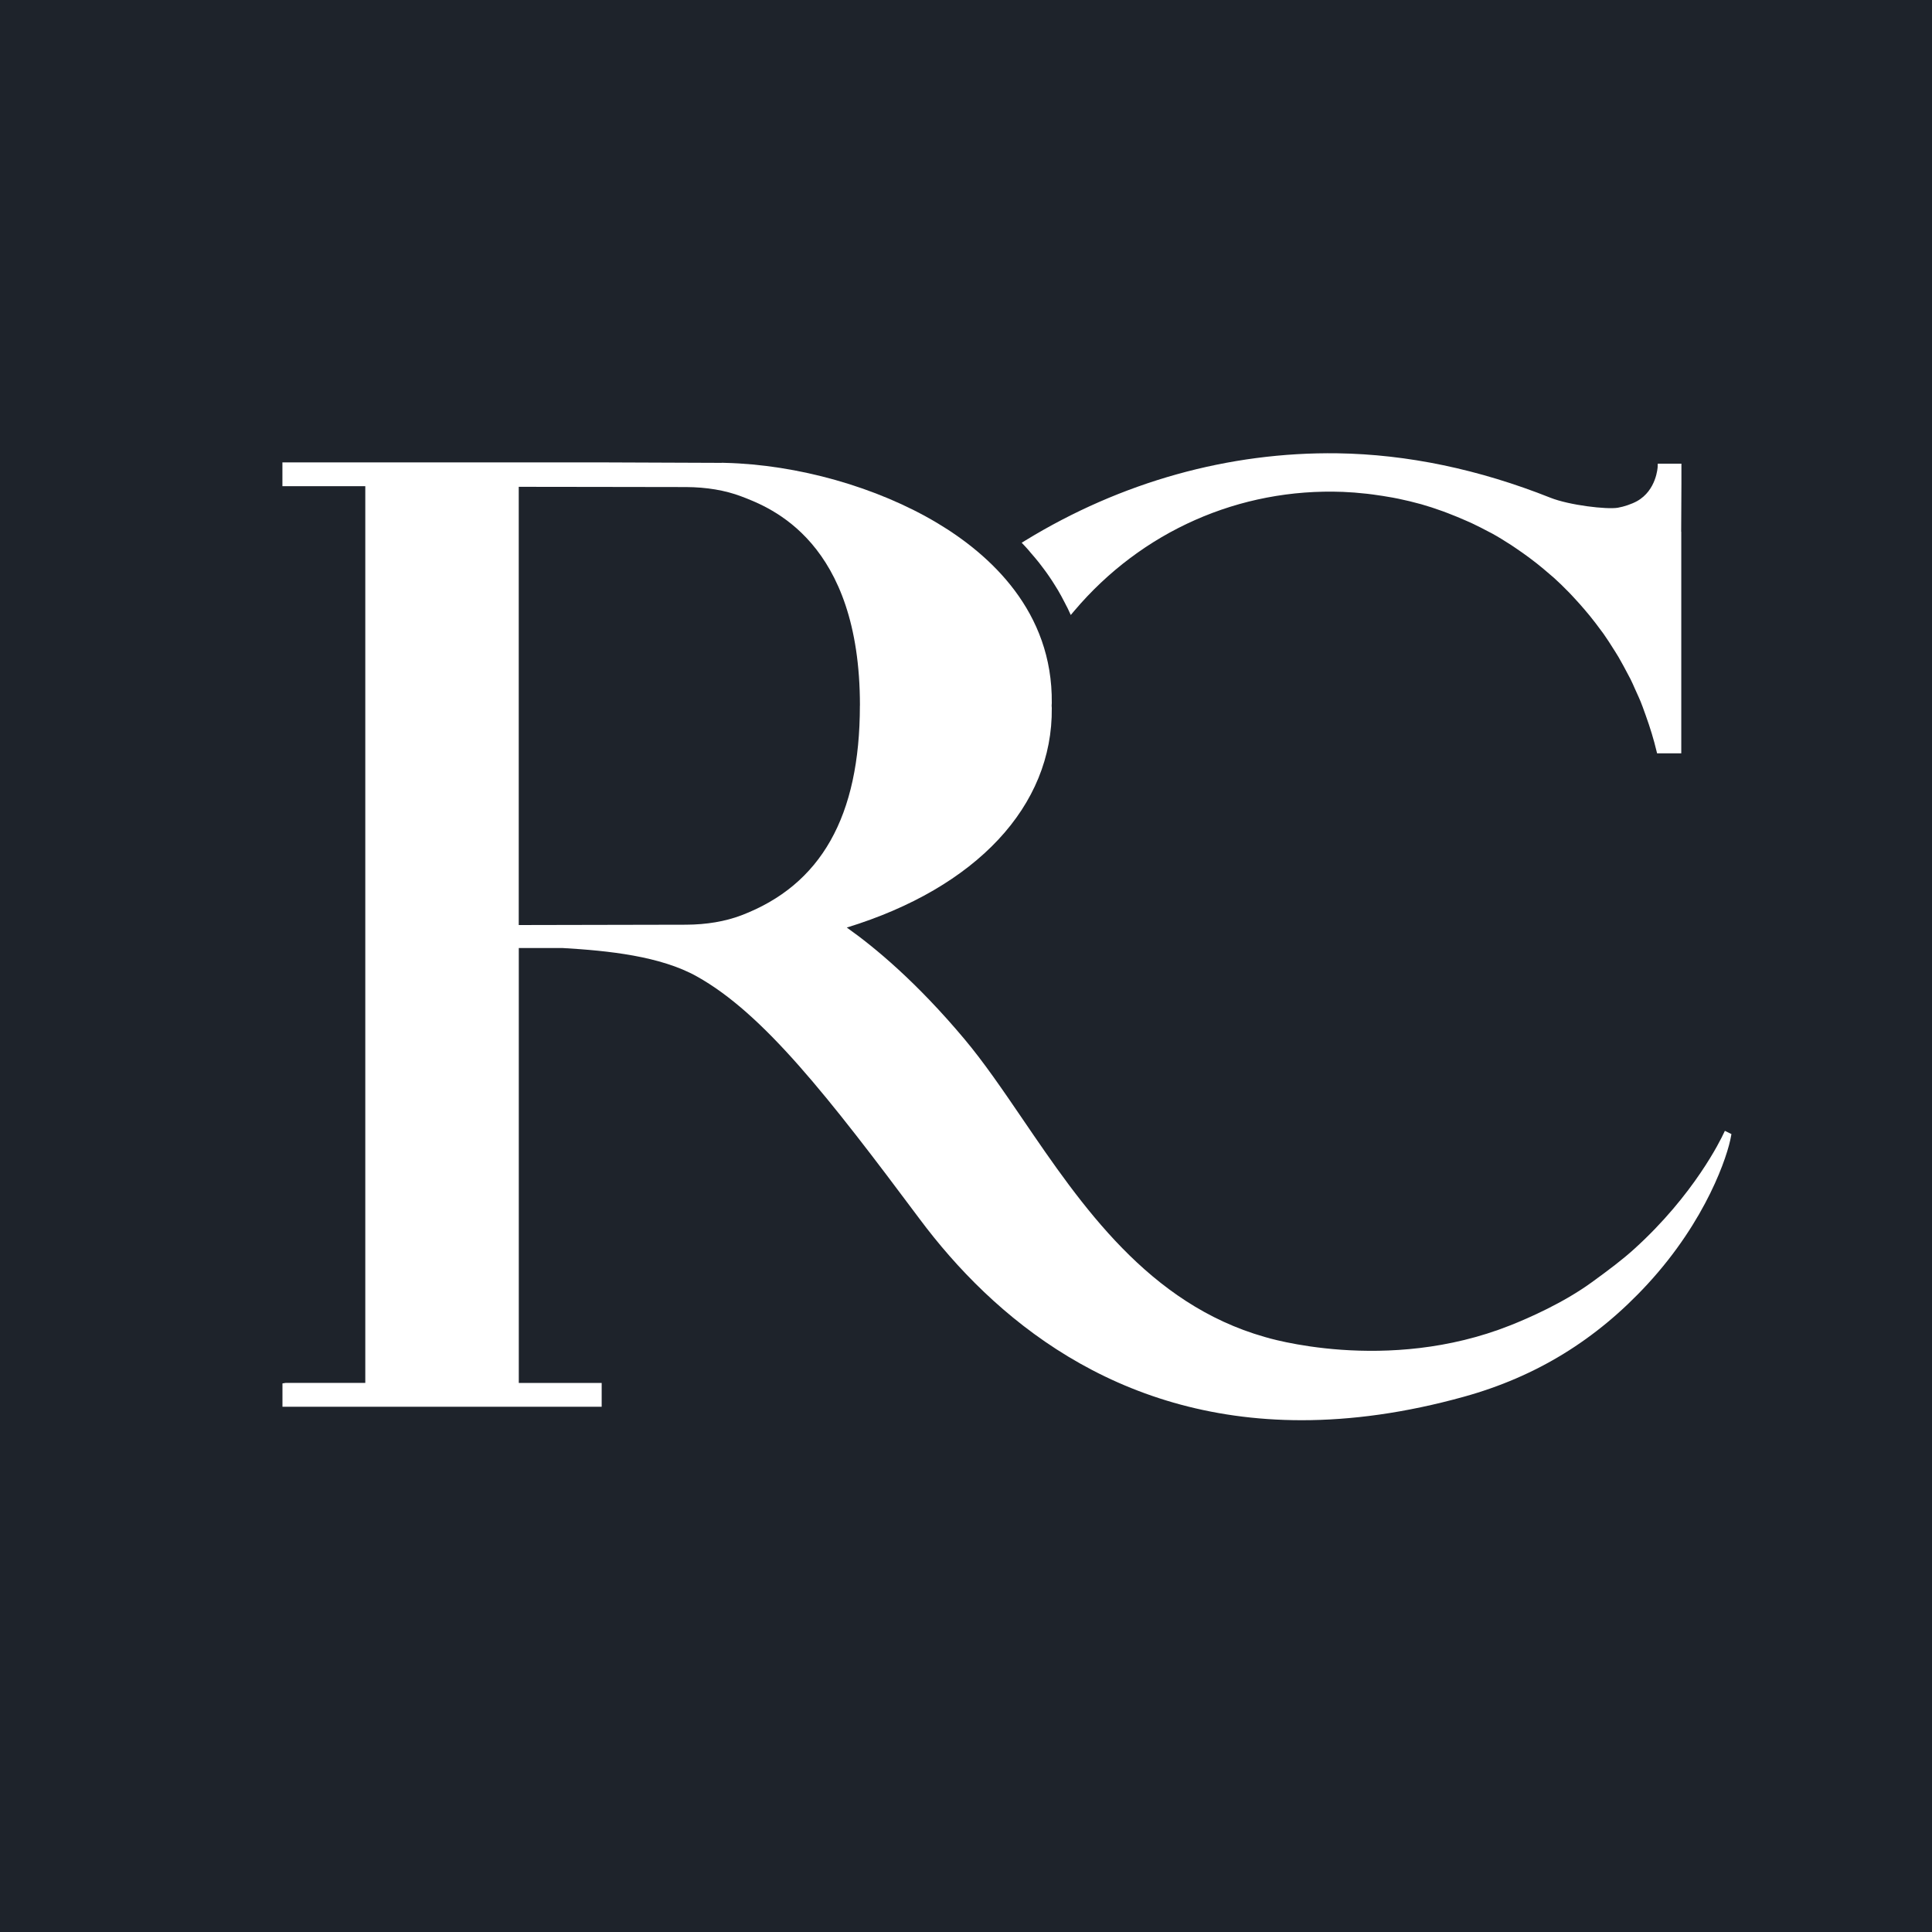 <?xml version="1.0" encoding="UTF-8"?><svg xmlns="http://www.w3.org/2000/svg" viewBox="0 0 400 400"><defs><style>.cls-1{fill:#fff;}.cls-2{fill:#1e232b;}</style></defs><rect class="cls-1" width="400" height="400"/><g id="Layer_1"><rect class="cls-2" width="400" height="400"/><path class="cls-1" d="M357.12,234.12l-.26.54h0c-.59,1.27-6.08,12.66-18.47,23.89-2.42,2.2-5.19,4.29-8.87,6.96-5.84,4.24-13.05,7.39-16.83,8.89-25.68,10.2-50.58,2.48-50.85,2.4-24.04-6.85-37.89-27.16-50.1-45.08-4.14-6.07-8.04-11.8-12.09-16.62-9.86-11.75-18.5-18.94-24.33-23.06,26.83-8.24,42.67-25.16,42.44-45.46l-.03-.5.03-.52c.21-18.99-12.8-30.76-23.74-37.29-12.45-7.43-28.87-12.08-43.92-12.44l-.66-.02v.02h-.03c-2.9,0-15-.05-25.55-.1H58.47v4.93h17.16v185.65h-16.46l-.69.11v4.83h66.09v-4.93h-17.16v-90.04h9.08s.02,0,.02,0c9.49.55,20.21,1.67,27.73,5.86,13.79,7.67,27.23,24.88,46.17,50.25,15.19,20.35,40.35,41.65,79.1,41.65,10.22,0,21.39-1.48,33.57-4.86,14.94-4.14,27.39-11.77,38.04-23.33,12.2-13.24,16.61-26.64,17.29-30.7l.06-.36-1.35-.66ZM178.03,146.06c0,22.95-8.03,37.17-24.57,43.46-3.31,1.25-7.15,1.91-11.43,1.93-1.58.01-10.15.02-19.92.04l-14.71.03v-90.73l15.65.02c9.48.01,17.62.02,18.97.03,4.28.02,8.13.67,11.45,1.93,6.08,2.31,24.57,9.34,24.57,43.29Z"/><path class="cls-1" d="M213.19,114.21l.41.47c.52.6,1.04,1.21,1.53,1.83.34.44.68.88,1.01,1.33.36.48.71.96,1.04,1.45.46.66.9,1.34,1.37,2.11.17.27.34.54.5.81.5.85.97,1.73,1.42,2.61l.29.57c.17.31.33.62.47.94l.46,1,.71-.84c13.94-16.5,34.24-25.48,55.66-24.65,1.51.06,3.09.18,4.98.39.38.04.75.09,1.13.14l.35.05c1.2.16,2.38.35,3.56.56l.24.04c.41.08.82.15,1.23.24,1.59.33,3.03.68,4.4,1.06l.31.08c1.38.39,2.86.87,4.51,1.47.34.12.69.26,1.03.39l.4.16c1.04.4,2.07.82,3.08,1.27l.44.19c.34.15.69.3,1.03.46,1.23.58,2.43,1.19,3.58,1.81l.3.15c.11.05.23.11.34.18,1.2.66,2.47,1.44,3.89,2.36.34.22.67.45,1.01.68l.35.24c.86.59,1.71,1.19,2.55,1.82.46.34.91.68,1.36,1.04.96.76,1.9,1.55,2.82,2.35l.34.29c.14.11.28.23.41.35,1.01.91,2.07,1.93,3.22,3.12.27.28.53.56.8.85l.32.35c.71.77,1.41,1.54,2.09,2.35.36.42.72.84,1.07,1.28.8.99,1.58,2.01,2.33,3.04l.49.66c.72,1.03,1.4,2.08,2.2,3.36l.13.2c.26.4.51.8.75,1.22.34.58.66,1.18.99,1.77l.53.99c.33.6.65,1.2.96,1.81.3.61.58,1.22.85,1.85l.55,1.22c.24.54.49,1.07.71,1.62.28.69.53,1.39.78,2.09l.21.58c.98,2.72,1.72,5.16,2.27,7.47l.13.53h5.01v-45.87l-.02-.02.05-9.93v-.7s0-1.1,0-1.1v-.49s0-1.86,0-1.86h-4.9l-.02.67s-.22,4.83-4.28,7.09c-1.04.58-2.71,1.15-3.96,1.36-2.28.39-10.03-.51-13.96-2.07-14.81-5.89-29.65-8.99-44.1-9.2-22.46-.31-44.78,5.91-64.64,18.07l-.73.45.59.62c.38.39.73.81,1.09,1.22Z"/></g></svg>